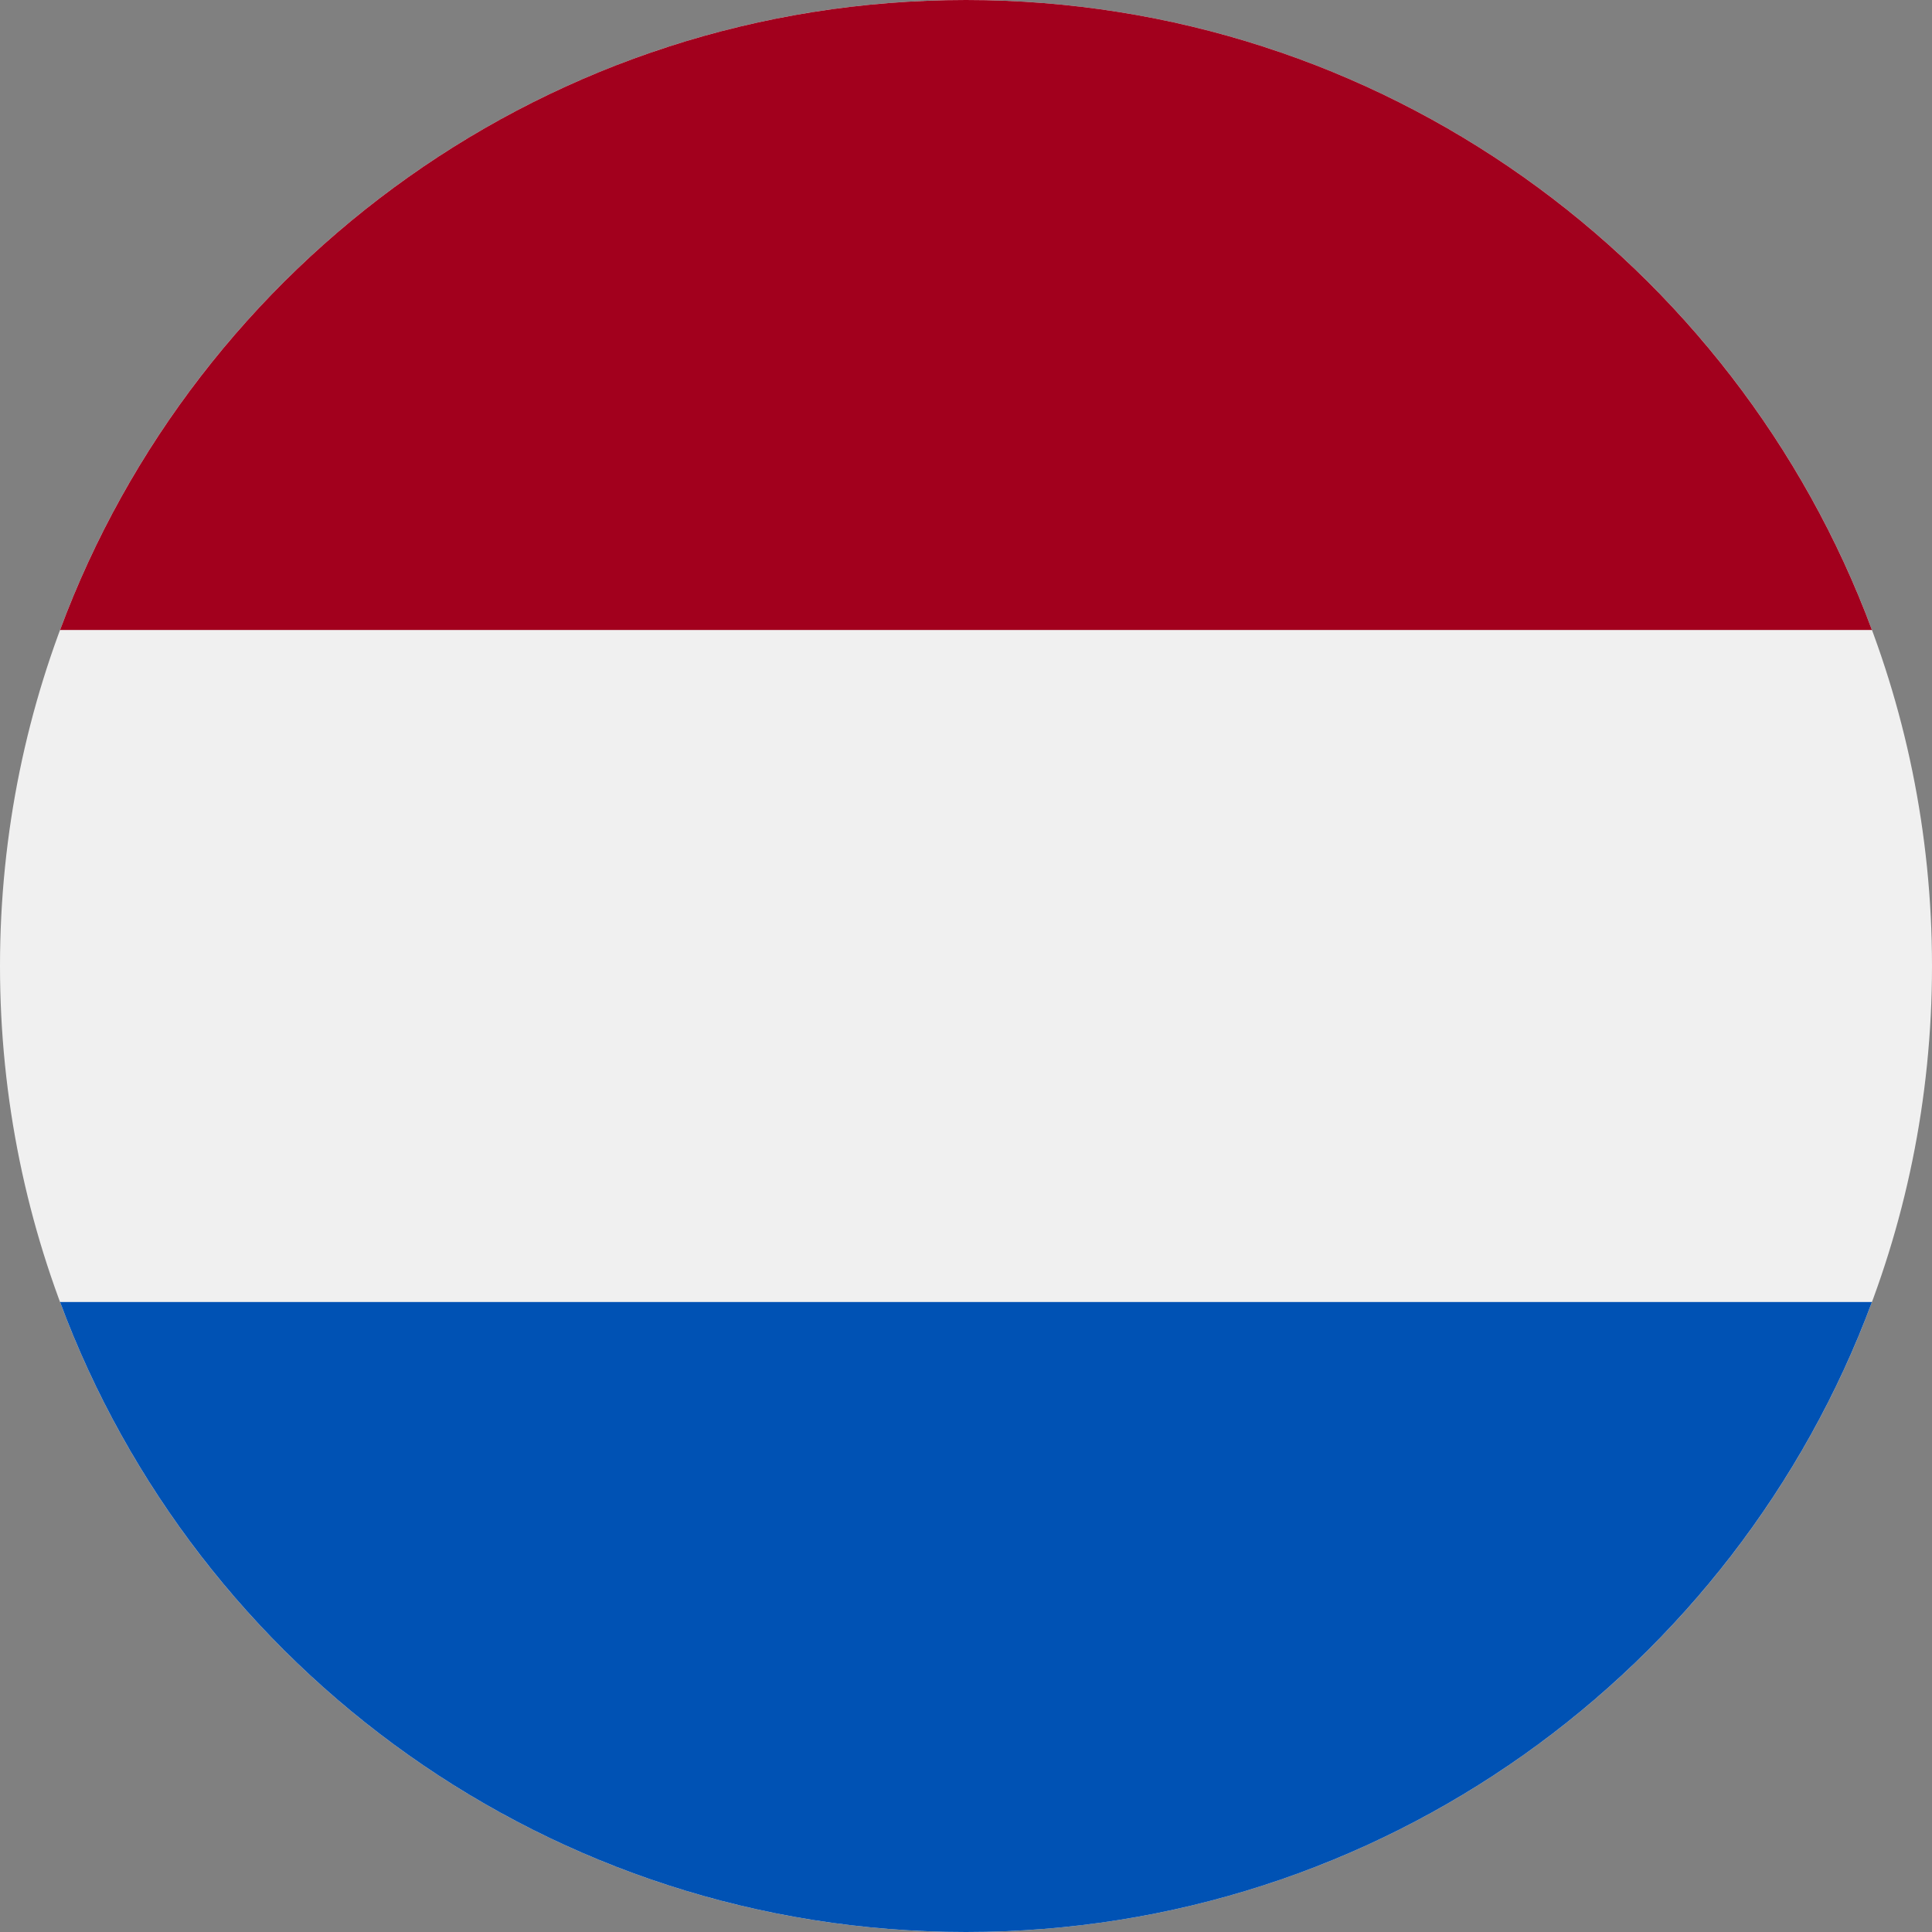 <svg width="12" height="12" viewBox="0 0 12 12" fill="none" xmlns="http://www.w3.org/2000/svg">
<rect x="0" y="0" width="12" height="12" fill="#808080" stroke="none"/>
<g id="Netherland" clip-path="url(#clip0_55_15744)">
<path id="Vector" d="M6 12C9.314 12 12 9.314 12 6C12 2.686 9.314 0 6 0C2.686 0 0 2.686 0 6C0 9.314 2.686 12 6 12Z" fill="#F0F0F0"/>
<path id="Vector_2" d="M6 -0C3.42 -0 1.221 1.628 0.373 3.913H11.627C10.779 1.628 8.58 -0 6 -0Z" fill="#A2001D"/>
<path id="Vector_3" d="M6 12C8.58 12 10.779 10.372 11.627 8.087H0.373C1.221 10.372 3.42 12 6 12Z" fill="#0052B4"/>
</g>
<defs>
<clipPath id="clip0_55_15744">
<rect width="12" height="12" fill="white"/>
</clipPath>
</defs>
</svg>
